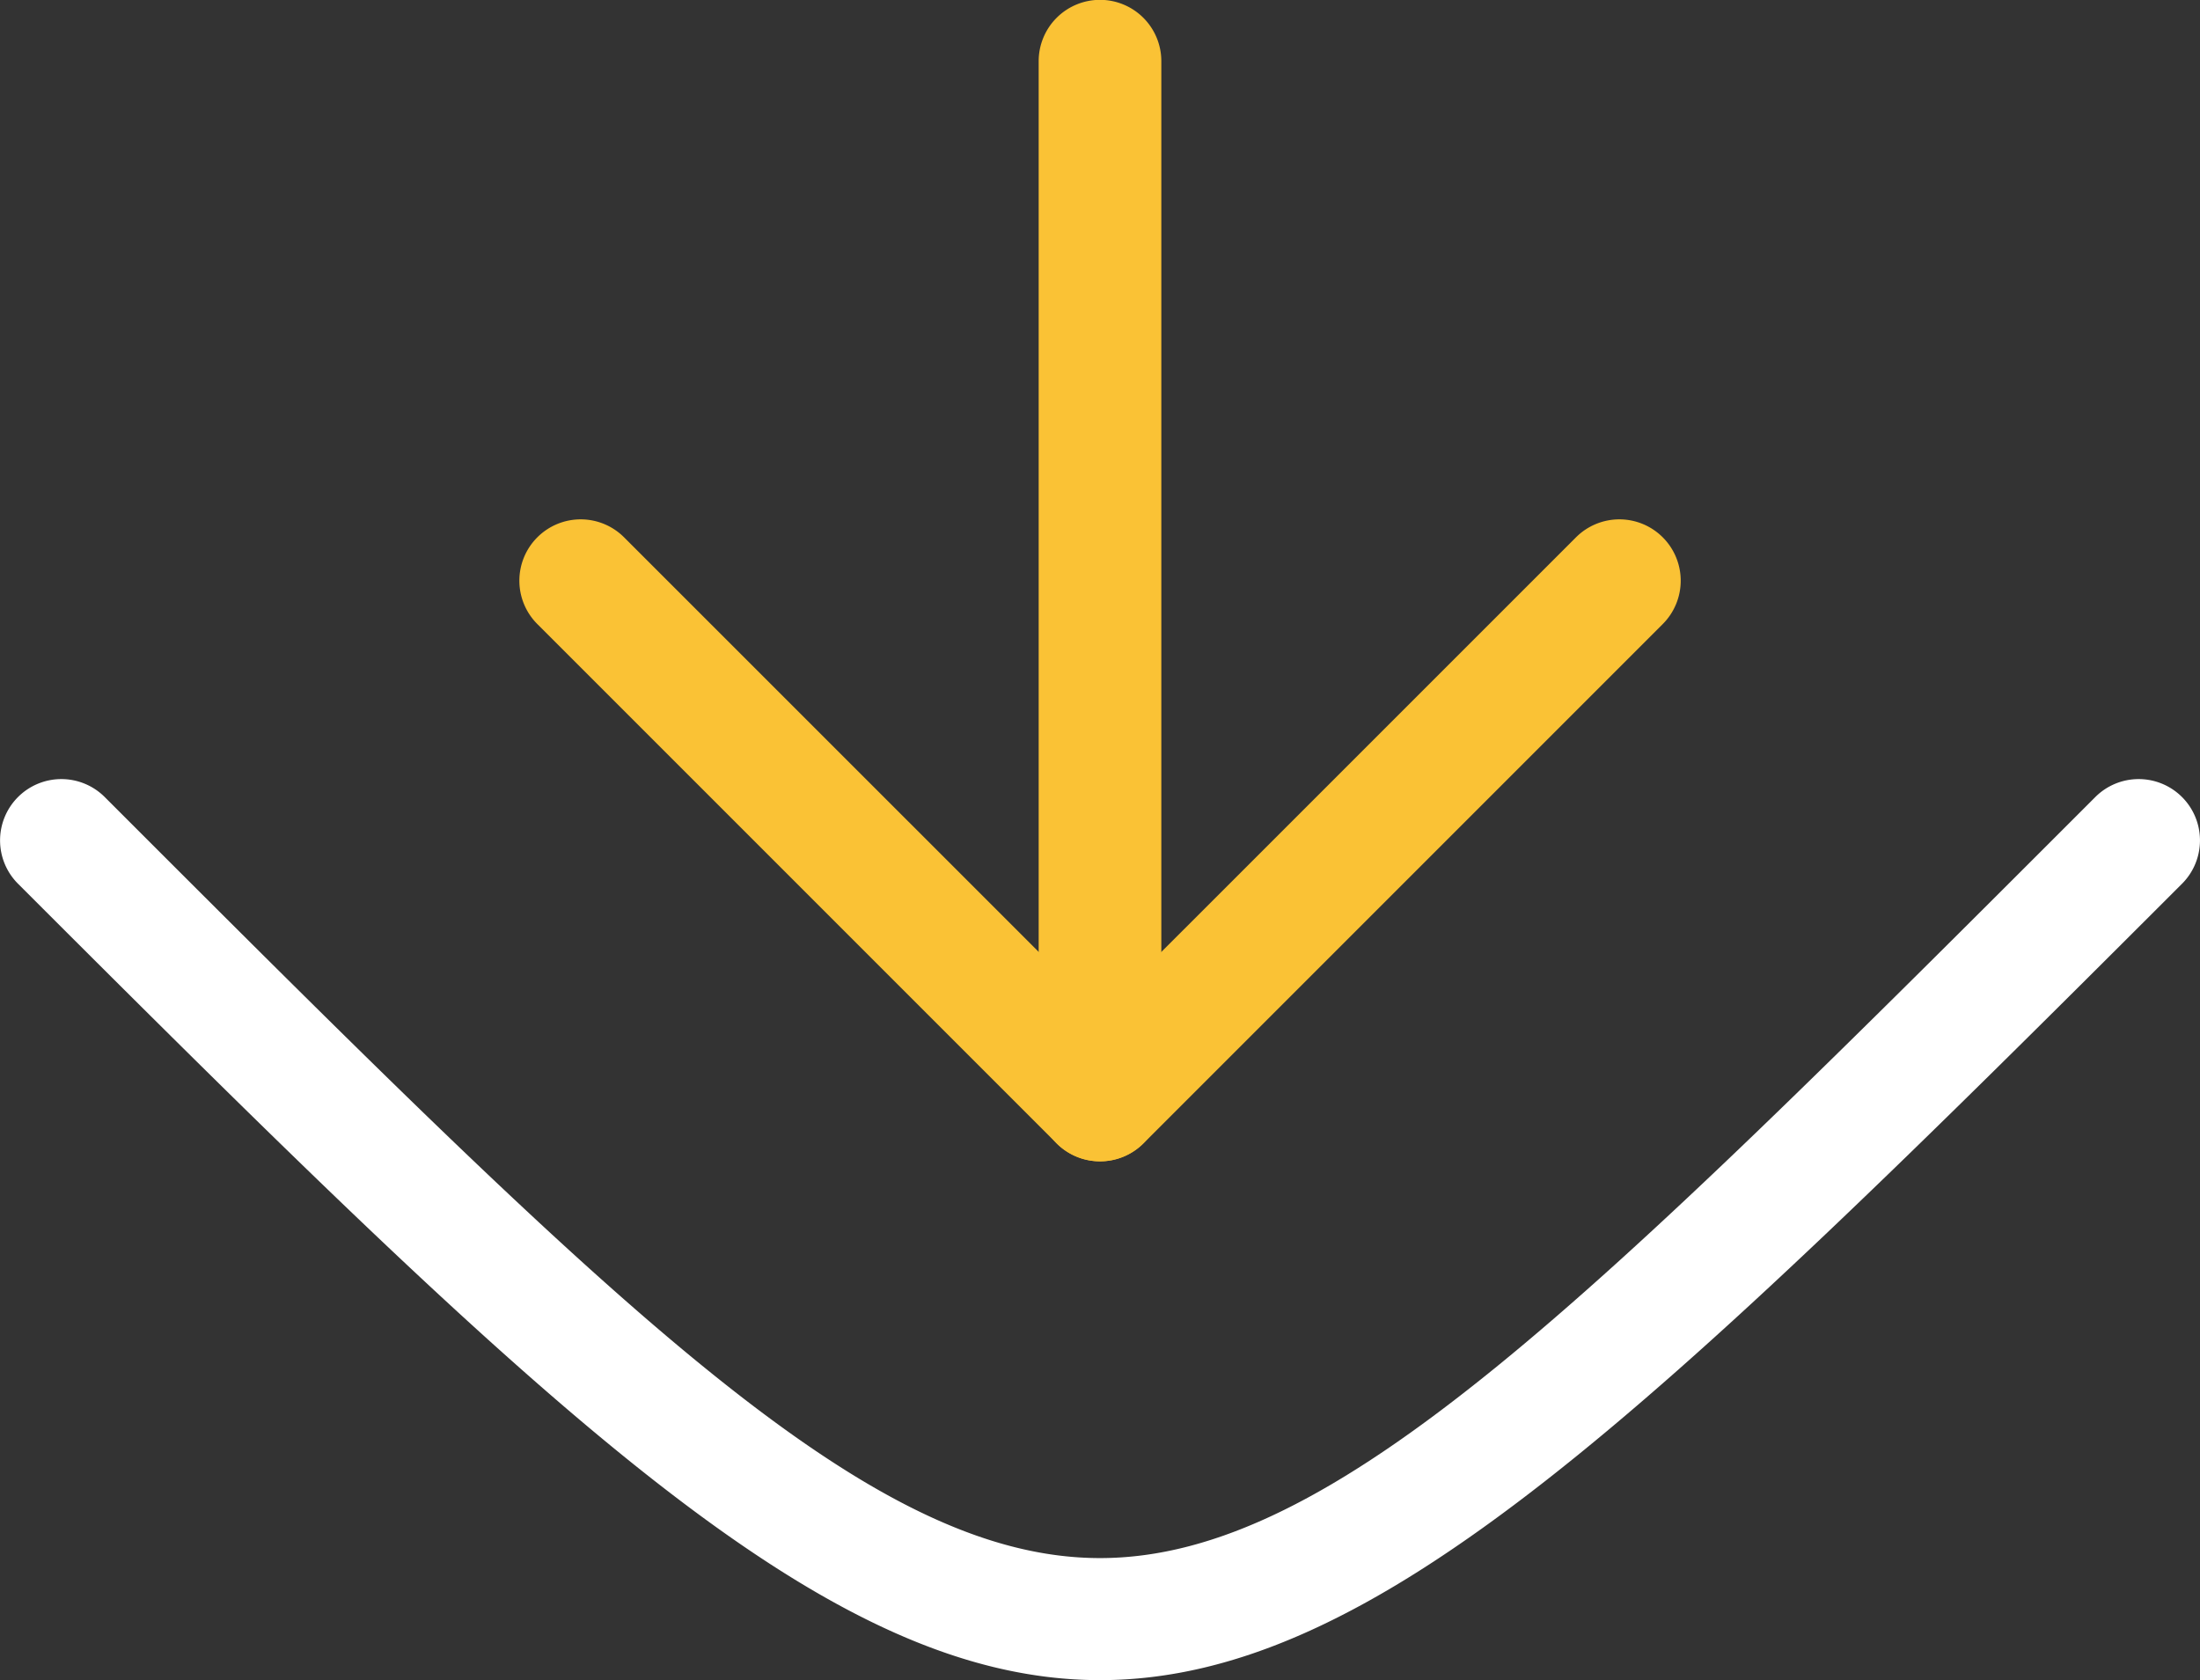 <svg xmlns="http://www.w3.org/2000/svg" width="57.396" height="43.83" viewBox="0 0 57.396 43.83">
  <rect x="0" y="0" width="57.396" height="43.83" fill="#333333" stroke="none"/>
  <g id="feature_img_14" transform="translate(-999.197 -7014.252)">
    <g id="Group_697" data-name="Group 697" transform="translate(1026.295 7014.252)">
      <path id="Path_749" data-name="Path 749" d="M.8,15.148a1.6,1.6,0,0,1-1.6-1.6v-27.1a1.6,1.6,0,0,1,1.6-1.6,1.6,1.6,0,0,1,1.6,1.6v27.1a1.6,1.6,0,0,1-1.6,1.6" transform="translate(0.8 15.148)" fill="#fac235"/>
    </g>
    <g id="Group_698" data-name="Group 698" transform="translate(1012.748 7027.799)">
      <path id="Path_750" data-name="Path 750" d="M7.574,8.375a1.6,1.6,0,0,1-1.132-.468L-7.106-5.641a1.6,1.6,0,0,1,0-2.264,1.6,1.6,0,0,1,2.262,0L7.574,4.511,19.992-7.905a1.6,1.6,0,0,1,2.262,0,1.6,1.6,0,0,1,0,2.264L8.706,7.907a1.6,1.6,0,0,1-1.132.468" transform="translate(7.574 8.375)" fill="#fac235"/>
    </g>
    <g id="Group_699" data-name="Group 699" transform="translate(999.197 7034.575)">
      <path id="Path_751" data-name="Path 751" d="M14.349,11.754c-7.188,0-14.378-6.926-28.228-20.776a1.6,1.6,0,0,1,0-2.262,1.6,1.6,0,0,1,2.262,0C1.6,1.934,8.237,8.57,14.349,8.57S27.1,1.934,40.316-11.284a1.6,1.6,0,0,1,2.262,0,1.6,1.6,0,0,1,0,2.262c-13.85,13.85-21.04,20.776-28.228,20.776" transform="translate(14.349 11.754)" fill="#fff"/>
    </g>
  </g>
</svg>
